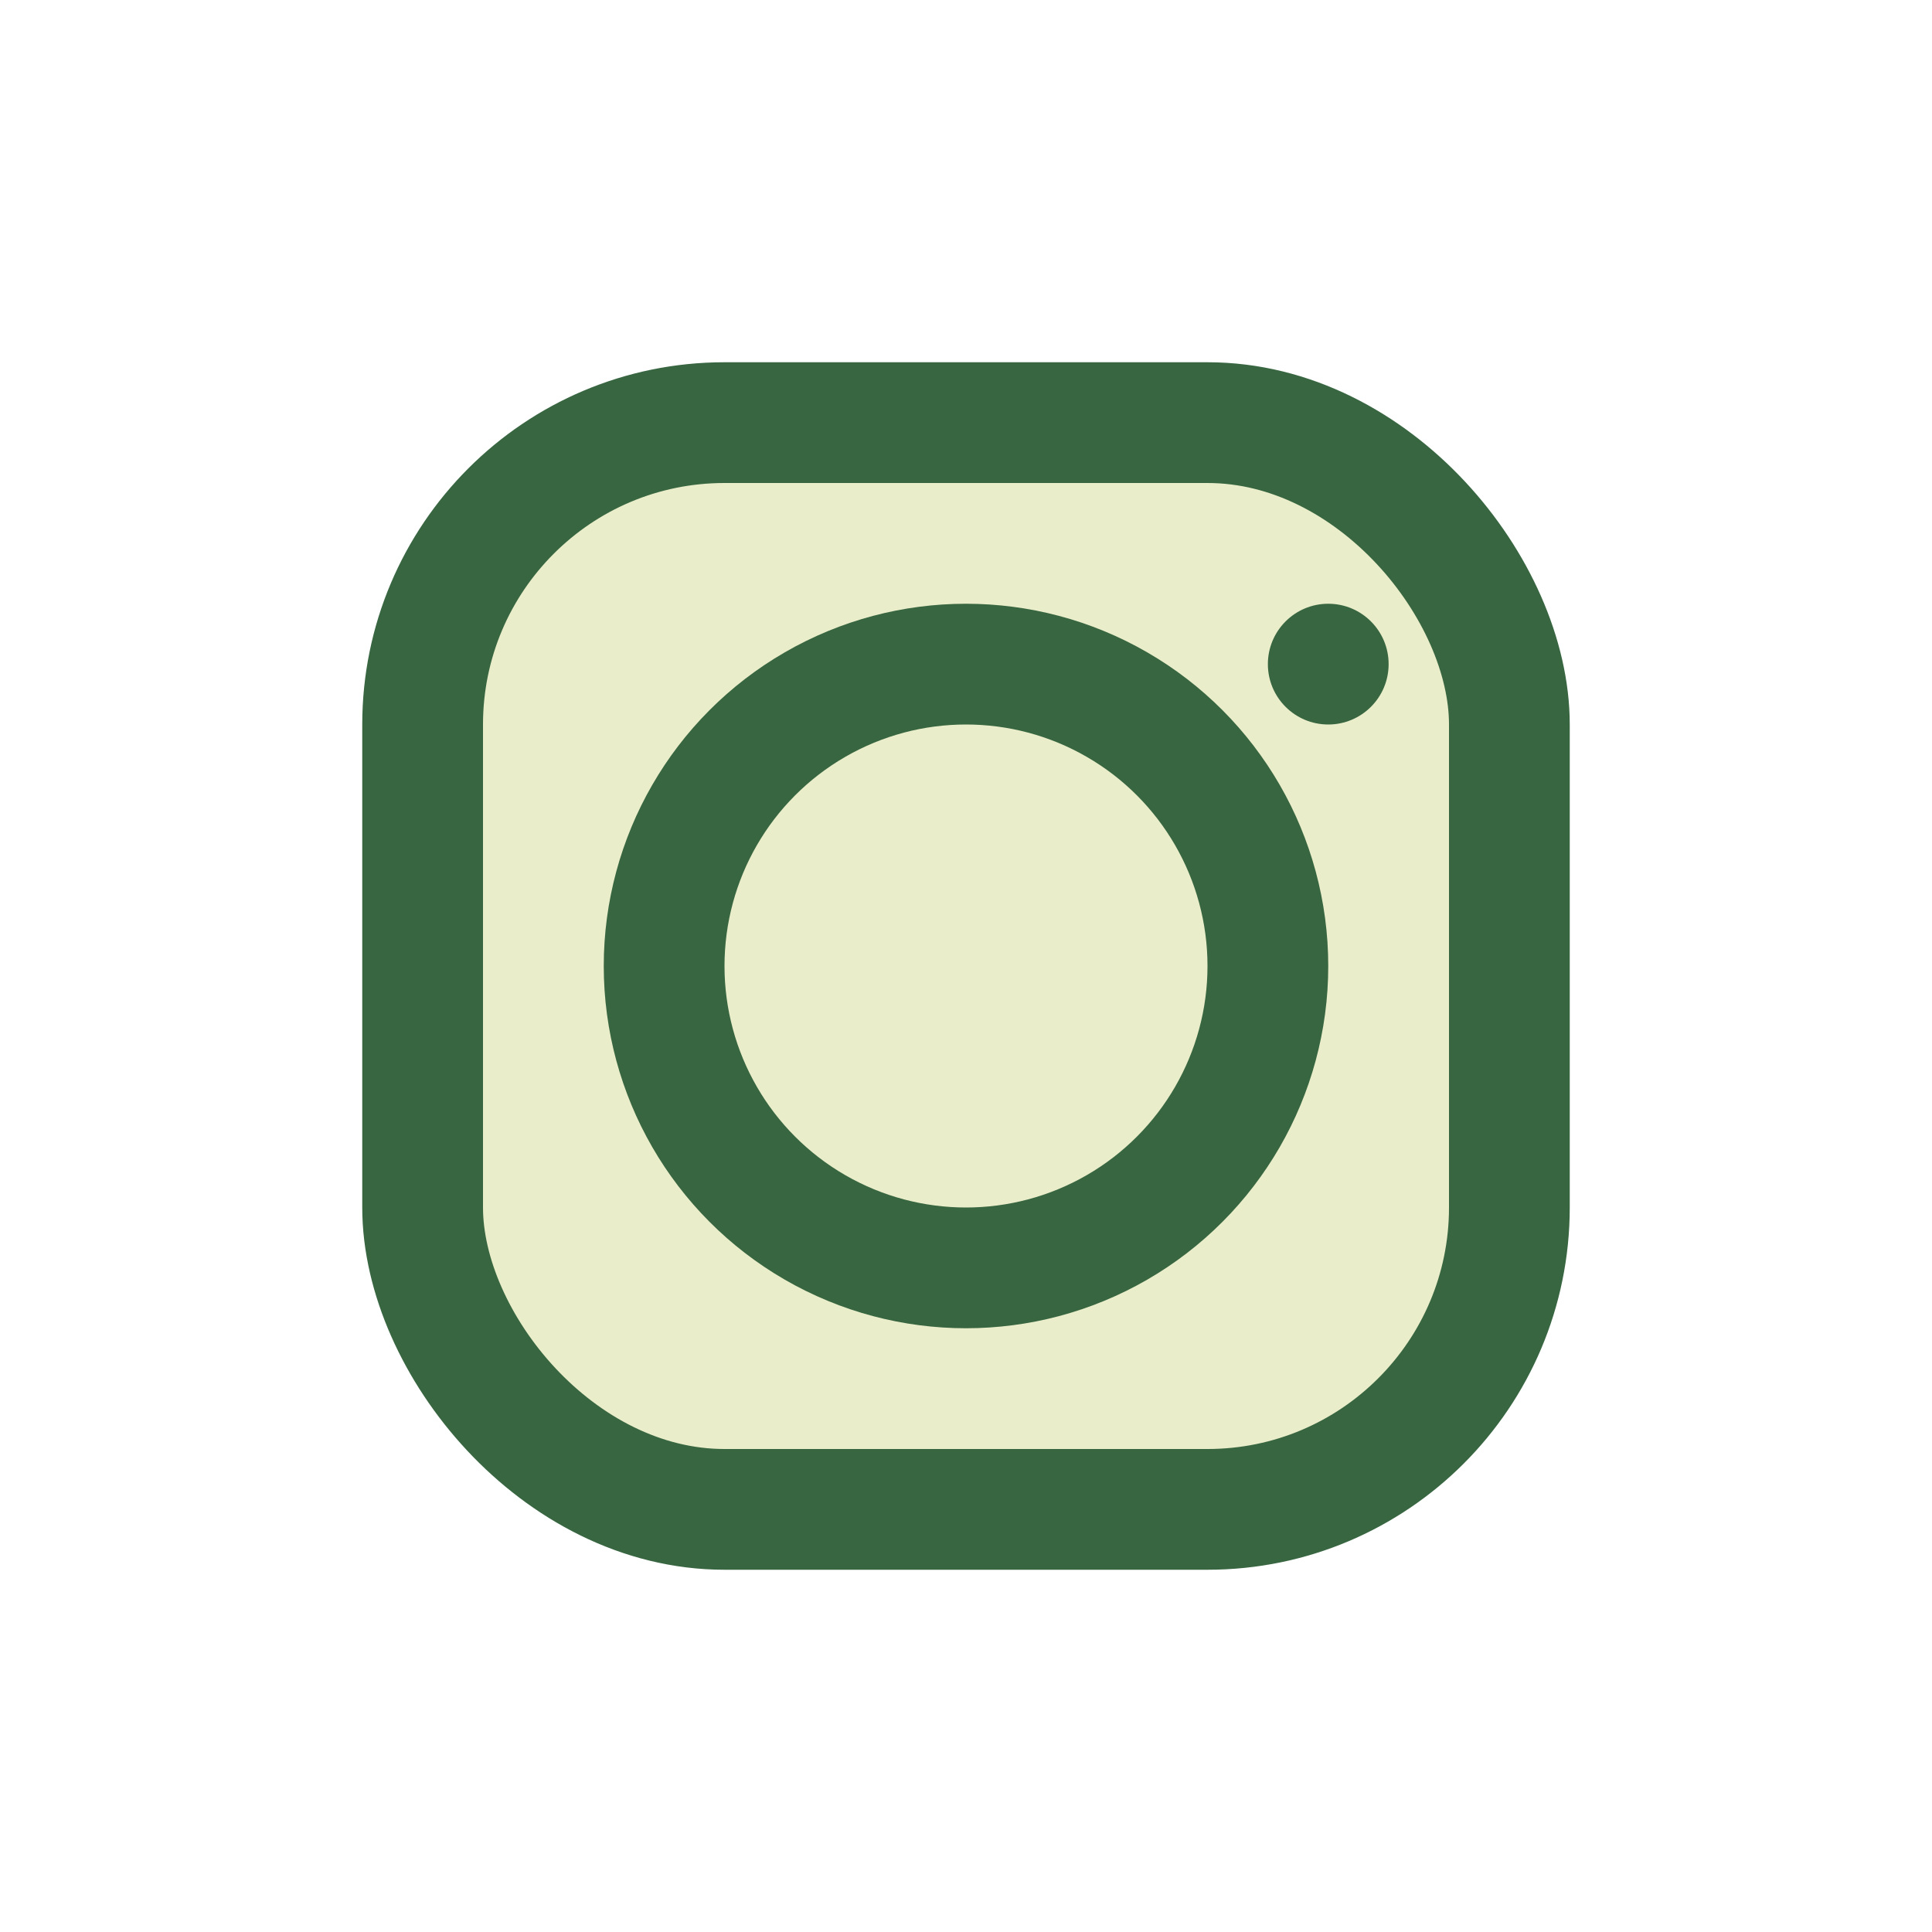 <?xml version="1.0" encoding="UTF-8"?>
<svg xmlns="http://www.w3.org/2000/svg" width="32" height="32" viewBox="0 0 32 32"><rect x="7" y="7" width="18" height="18" rx="5" fill="#E9EDC9" stroke="#386641" stroke-width="2"/><circle cx="16" cy="16" r="5" fill="none" stroke="#386641" stroke-width="2"/><circle cx="22" cy="11" r="1" fill="#386641"/></svg>